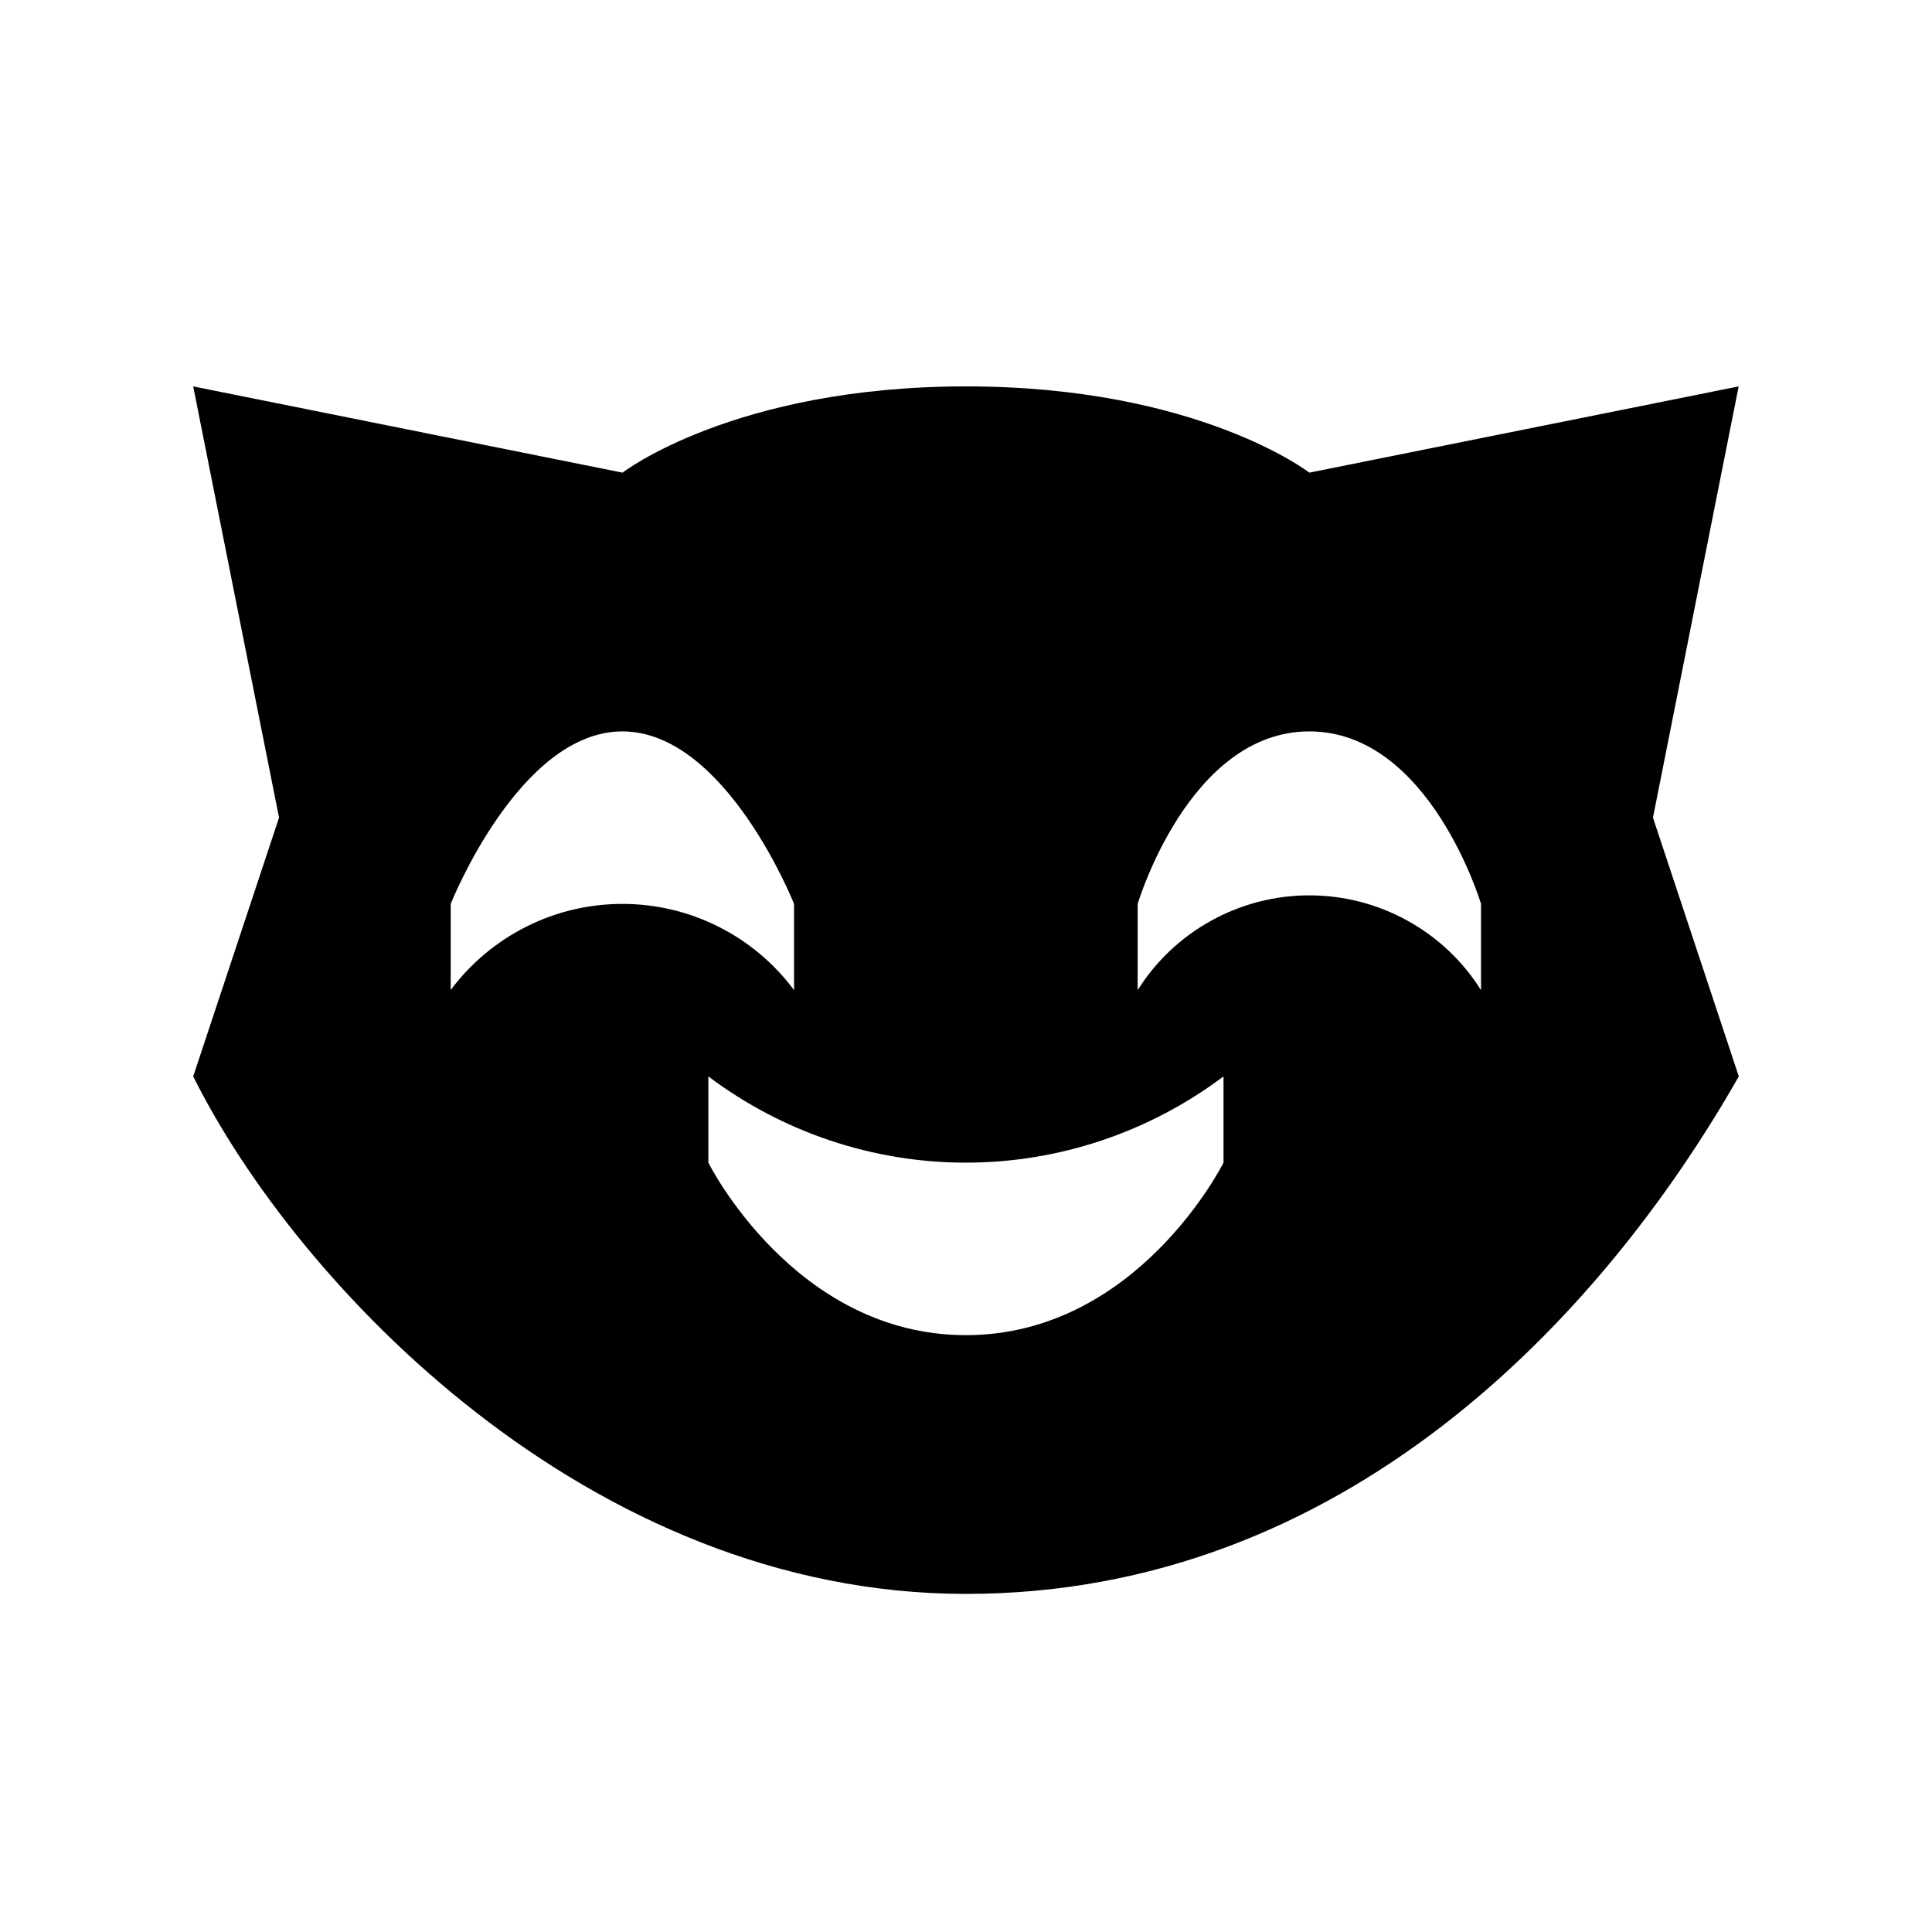 <svg width="14" height="14" viewBox="0 0 14 14" fill="currentColor" xmlns="http://www.w3.org/2000/svg">
    <path fill-rule="evenodd" clip-rule="evenodd"
          d="M12.599 2.8L9.488 3.425C9.488 3.425 8.68 2.8 7 2.8C5.32 2.8 4.511 3.425 4.511 3.425L1.4 2.8L2.022 5.925L1.4 7.8C2.147 9.3 4.262 11.55 7 11.55C9.738 11.55 11.604 9.55 12.6 7.8L11.978 5.925L12.599 2.8ZM3.266 7.175V6.55C3.266 6.55 3.762 5.3 4.51 5.3C5.259 5.3 5.754 6.55 5.754 6.55V7.175C5.61 6.981 5.422 6.823 5.206 6.715C4.99 6.606 4.751 6.55 4.51 6.55C4.268 6.55 4.03 6.606 3.814 6.715C3.598 6.823 3.41 6.981 3.265 7.175H3.266ZM8.866 8.425C8.866 8.425 8.244 9.675 6.999 9.675C5.755 9.675 5.133 8.425 5.133 8.425V7.8C5.671 8.205 6.326 8.425 6.999 8.425C7.672 8.425 8.327 8.205 8.866 7.8V8.425ZM10.732 7.175C10.6 6.964 10.416 6.791 10.198 6.671C9.981 6.551 9.736 6.488 9.488 6.488C9.24 6.488 8.995 6.551 8.778 6.671C8.56 6.791 8.376 6.964 8.244 7.175V6.55C8.244 6.55 8.615 5.3 9.488 5.3C10.36 5.3 10.732 6.55 10.732 6.55L10.732 7.175Z"
    />
</svg>
